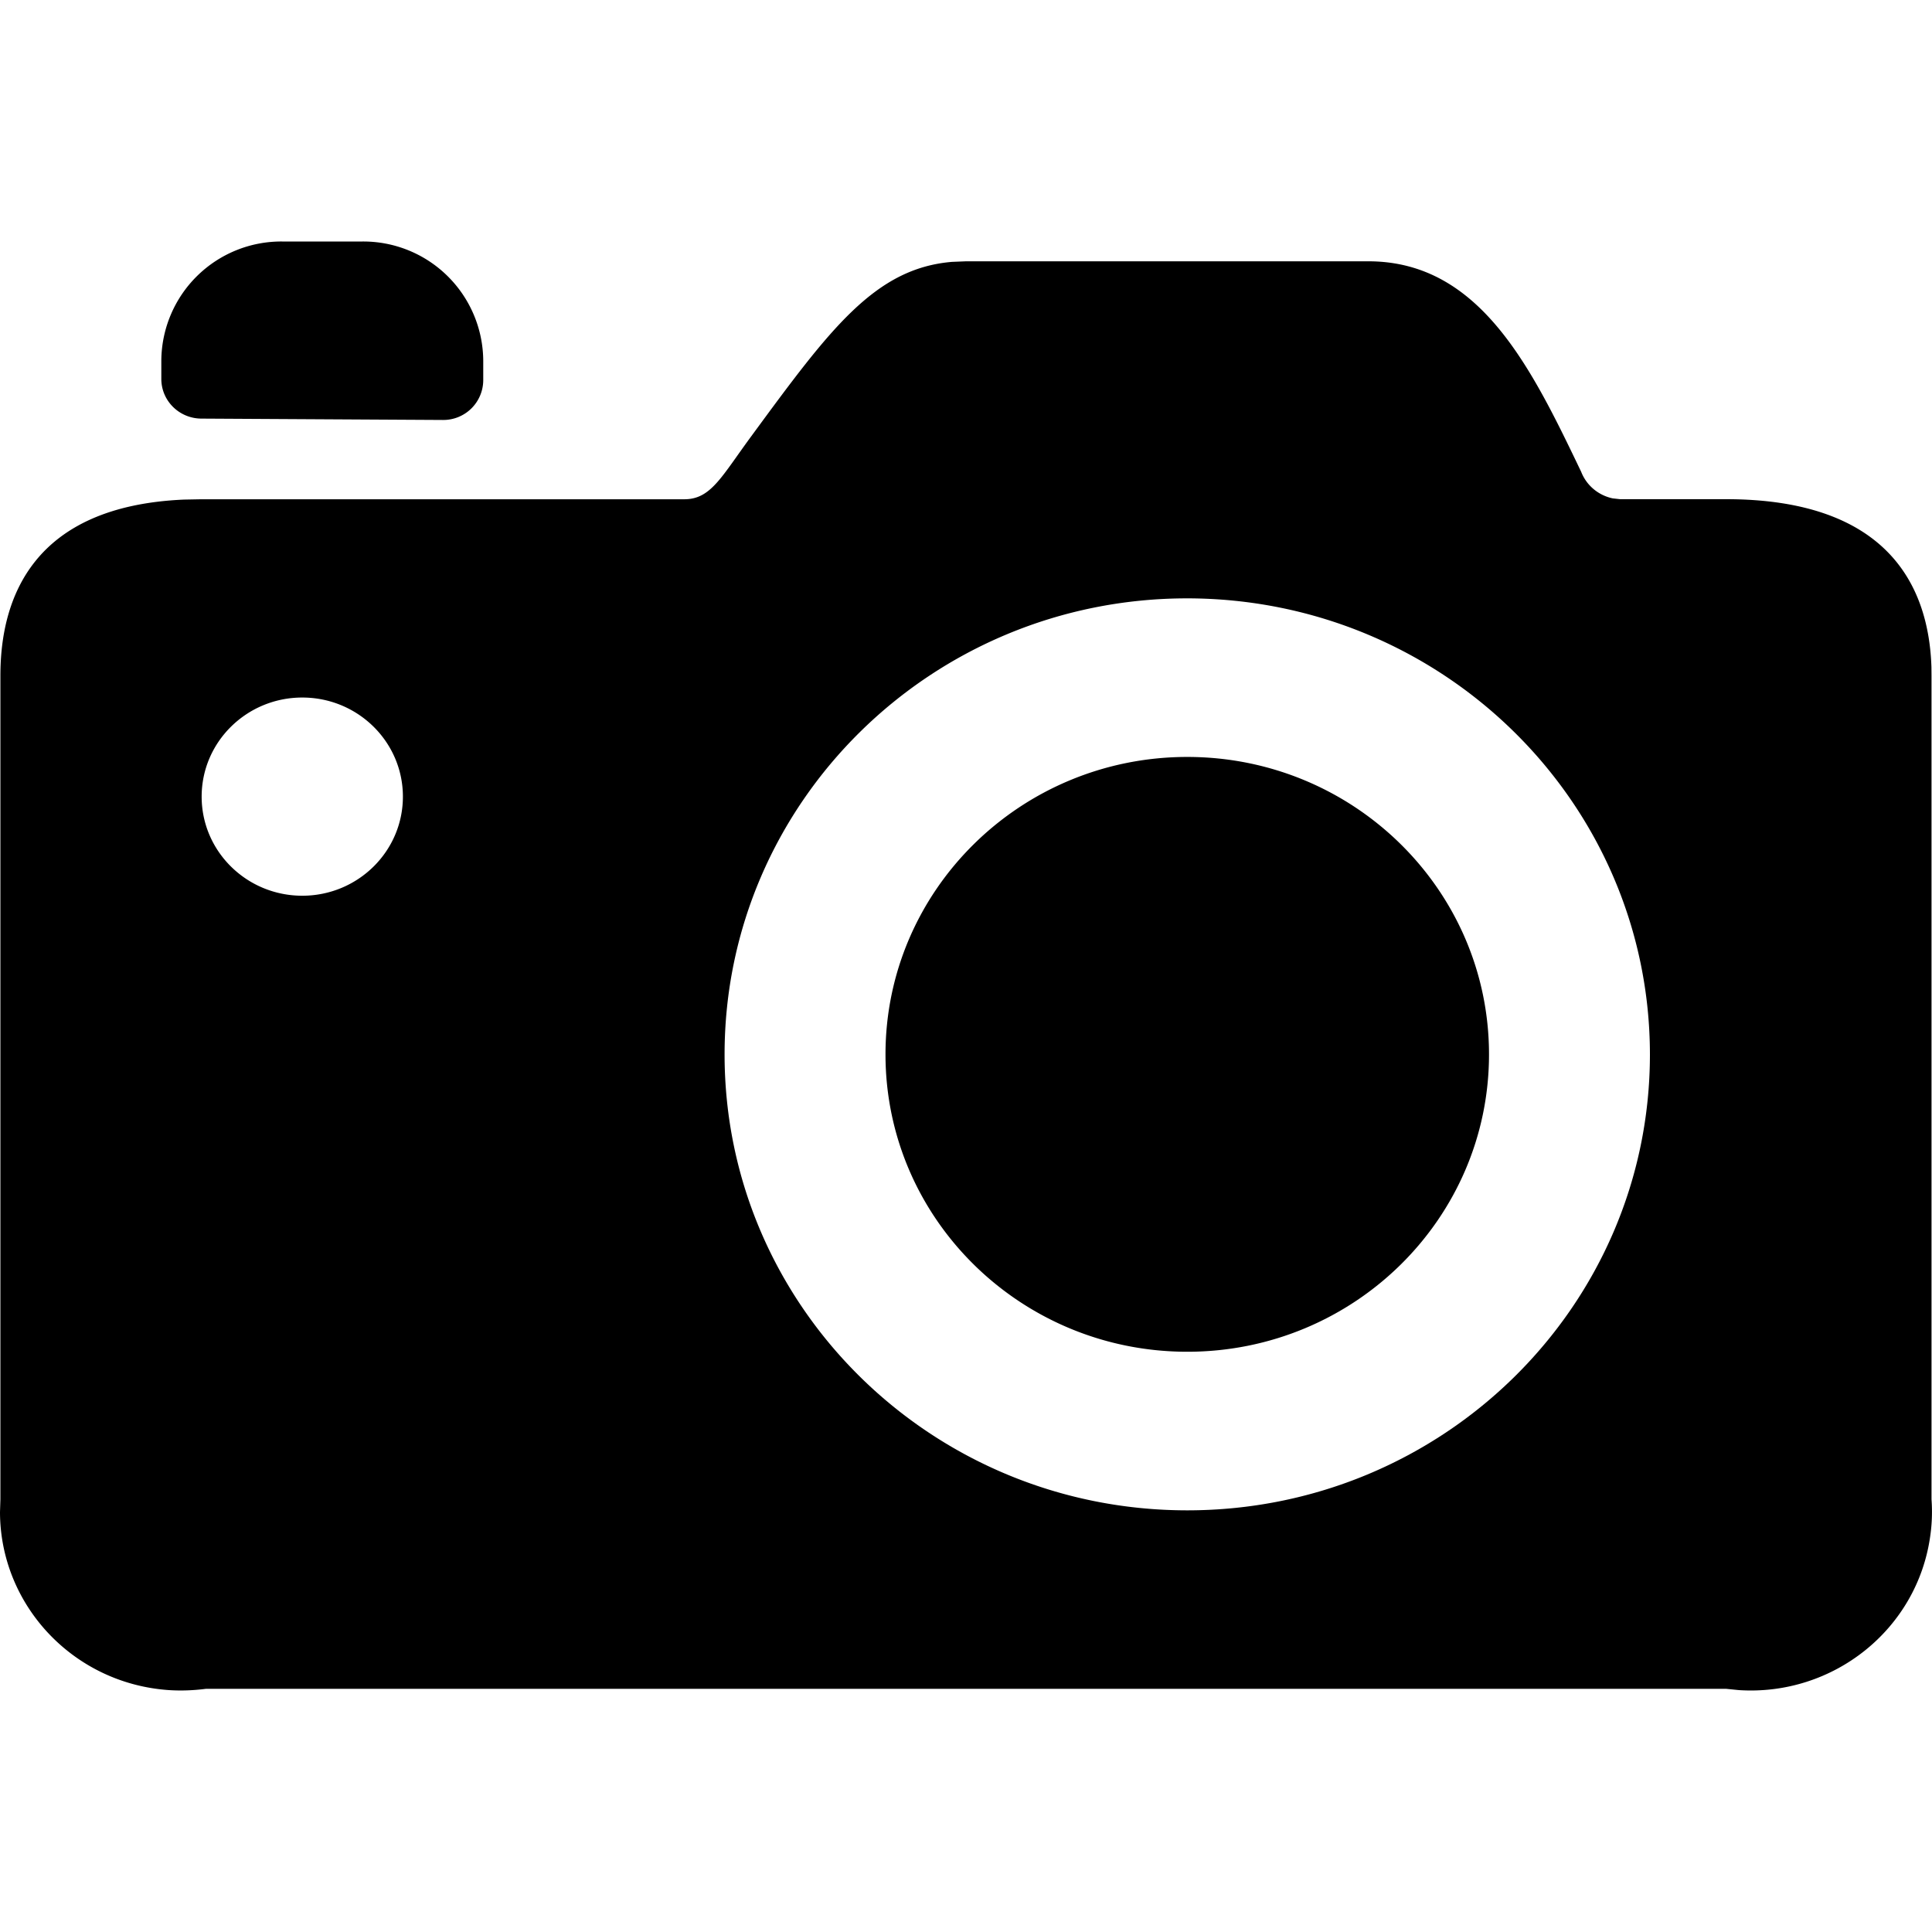 <svg xmlns="http://www.w3.org/2000/svg" viewBox="0 0 24 24" fill="black">
    <path d="M16.998 3.246c1.389 0 2.028 1.33 2.644 2.615.066.17.215.293.392.33l.09.01h1.316c2.039 0 2.522 1.111 2.553 2.087l.001.104v10.233c.011.153.006.306-.016.457-.162 1.162-1.208 1.99-2.378 1.913l-.16-.016H2.56c-.154.02-.309.026-.462.016C.91 20.914.002 19.939 0 18.784l.005-.159V8.392c0-.964.404-2.105 2.282-2.186l.214-.004H8.5c.333 0 .46-.278.843-.797.966-1.315 1.523-2.072 2.484-2.152L12 3.246h4.998Zm-2.25 4.187c-3.174 0-5.747 2.536-5.747 5.665s2.573 5.664 5.748 5.664c3.174 0 5.747-2.535 5.747-5.664-.003-3.127-2.575-5.662-5.747-5.665Zm0 1.97c2.07 0 3.749 1.655 3.749 3.695s-1.678 3.694-3.748 3.694c-2.07 0-3.749-1.654-3.749-3.694s1.679-3.695 3.749-3.695ZM3.755 8.665c-.69 0-1.25.551-1.25 1.231s.56 1.231 1.25 1.231 1.25-.551 1.25-1.231-.56-1.231-1.25-1.231ZM4.504 3a1.49 1.49 0 0 1 1.499 1.478v.246a.496.496 0 0 1-.5.493L2.504 5.2c-.276 0-.5-.22-.5-.493v-.23A1.49 1.49 0 0 1 3.505 3Z"/>
</svg>


